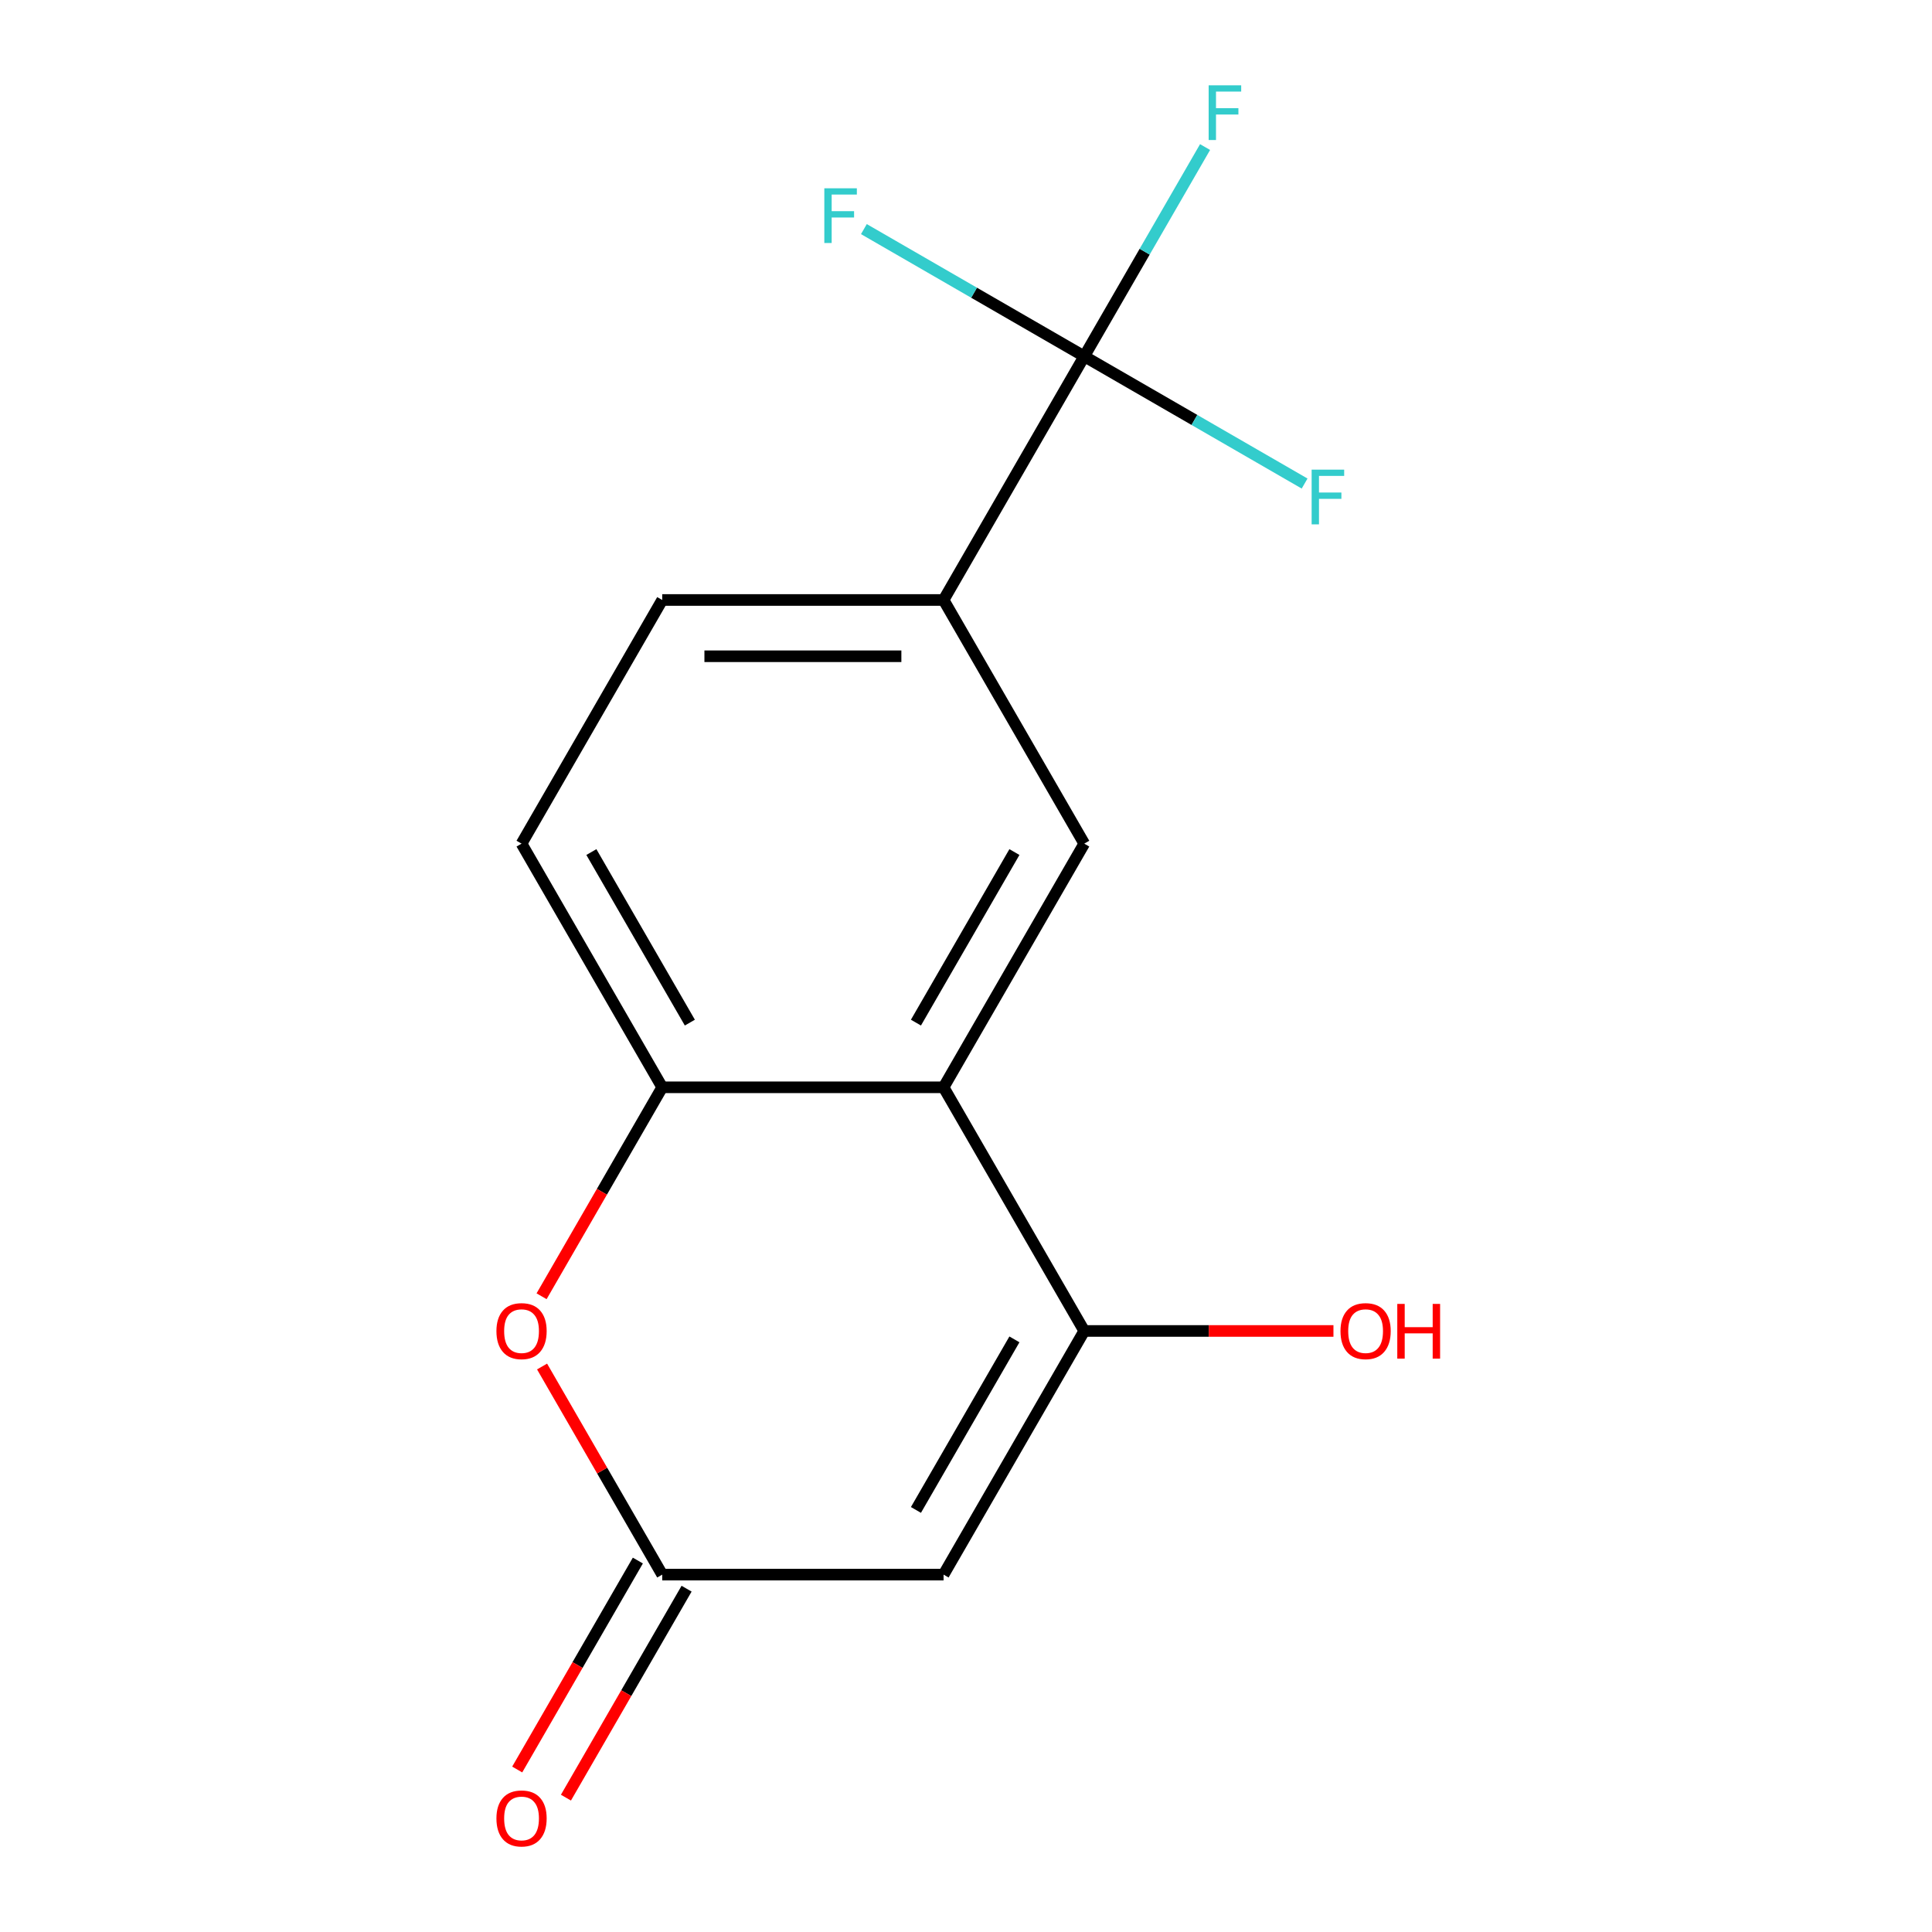 <?xml version='1.0' encoding='iso-8859-1'?>
<svg version='1.1' baseProfile='full'
              xmlns='http://www.w3.org/2000/svg'
                      xmlns:rdkit='http://www.rdkit.org/xml'
                      xmlns:xlink='http://www.w3.org/1999/xlink'
                  xml:space='preserve'
width='1000px' height='1000px' viewBox='0 0 1000 1000'>
<!-- END OF HEADER -->
<rect style='opacity:1.0;fill:#FFFFFF;stroke:none' width='1000' height='1000' x='0' y='0'> </rect>
<path class='bond-0' d='M 342.763,815.021 L 488.391,815.021' style='fill:none;fill-rule:evenodd;stroke:#000000;stroke-width:6px;stroke-linecap:butt;stroke-linejoin:miter;stroke-opacity:1' />
<path class='bond-10' d='M 342.763,815.021 L 311.668,761.163' style='fill:none;fill-rule:evenodd;stroke:#000000;stroke-width:6px;stroke-linecap:butt;stroke-linejoin:miter;stroke-opacity:1' />
<path class='bond-10' d='M 311.668,761.163 L 280.573,707.304' style='fill:none;fill-rule:evenodd;stroke:#FF0000;stroke-width:6px;stroke-linecap:butt;stroke-linejoin:miter;stroke-opacity:1' />
<path class='bond-11' d='M 330.152,807.739 L 298.93,861.818' style='fill:none;fill-rule:evenodd;stroke:#000000;stroke-width:6px;stroke-linecap:butt;stroke-linejoin:miter;stroke-opacity:1' />
<path class='bond-11' d='M 298.93,861.818 L 267.707,915.896' style='fill:none;fill-rule:evenodd;stroke:#FF0000;stroke-width:6px;stroke-linecap:butt;stroke-linejoin:miter;stroke-opacity:1' />
<path class='bond-11' d='M 355.375,822.302 L 324.153,876.381' style='fill:none;fill-rule:evenodd;stroke:#000000;stroke-width:6px;stroke-linecap:butt;stroke-linejoin:miter;stroke-opacity:1' />
<path class='bond-11' d='M 324.153,876.381 L 292.931,930.459' style='fill:none;fill-rule:evenodd;stroke:#FF0000;stroke-width:6px;stroke-linecap:butt;stroke-linejoin:miter;stroke-opacity:1' />
<path class='bond-1' d='M 488.391,815.021 L 561.205,688.903' style='fill:none;fill-rule:evenodd;stroke:#000000;stroke-width:6px;stroke-linecap:butt;stroke-linejoin:miter;stroke-opacity:1' />
<path class='bond-1' d='M 474.09,781.54 L 525.06,693.258' style='fill:none;fill-rule:evenodd;stroke:#000000;stroke-width:6px;stroke-linecap:butt;stroke-linejoin:miter;stroke-opacity:1' />
<path class='bond-2' d='M 561.205,688.903 L 488.391,562.786' style='fill:none;fill-rule:evenodd;stroke:#000000;stroke-width:6px;stroke-linecap:butt;stroke-linejoin:miter;stroke-opacity:1' />
<path class='bond-16' d='M 561.205,688.903 L 625.699,688.903' style='fill:none;fill-rule:evenodd;stroke:#000000;stroke-width:6px;stroke-linecap:butt;stroke-linejoin:miter;stroke-opacity:1' />
<path class='bond-16' d='M 625.699,688.903 L 690.192,688.903' style='fill:none;fill-rule:evenodd;stroke:#FF0000;stroke-width:6px;stroke-linecap:butt;stroke-linejoin:miter;stroke-opacity:1' />
<path class='bond-3' d='M 488.391,562.786 L 561.205,436.669' style='fill:none;fill-rule:evenodd;stroke:#000000;stroke-width:6px;stroke-linecap:butt;stroke-linejoin:miter;stroke-opacity:1' />
<path class='bond-3' d='M 474.09,529.306 L 525.06,441.024' style='fill:none;fill-rule:evenodd;stroke:#000000;stroke-width:6px;stroke-linecap:butt;stroke-linejoin:miter;stroke-opacity:1' />
<path class='bond-8' d='M 488.391,562.786 L 342.763,562.786' style='fill:none;fill-rule:evenodd;stroke:#000000;stroke-width:6px;stroke-linecap:butt;stroke-linejoin:miter;stroke-opacity:1' />
<path class='bond-4' d='M 561.205,436.669 L 488.391,310.551' style='fill:none;fill-rule:evenodd;stroke:#000000;stroke-width:6px;stroke-linecap:butt;stroke-linejoin:miter;stroke-opacity:1' />
<path class='bond-5' d='M 488.391,310.551 L 342.763,310.551' style='fill:none;fill-rule:evenodd;stroke:#000000;stroke-width:6px;stroke-linecap:butt;stroke-linejoin:miter;stroke-opacity:1' />
<path class='bond-5' d='M 466.547,339.677 L 364.608,339.677' style='fill:none;fill-rule:evenodd;stroke:#000000;stroke-width:6px;stroke-linecap:butt;stroke-linejoin:miter;stroke-opacity:1' />
<path class='bond-12' d='M 488.391,310.551 L 561.205,184.434' style='fill:none;fill-rule:evenodd;stroke:#000000;stroke-width:6px;stroke-linecap:butt;stroke-linejoin:miter;stroke-opacity:1' />
<path class='bond-6' d='M 342.763,310.551 L 269.95,436.669' style='fill:none;fill-rule:evenodd;stroke:#000000;stroke-width:6px;stroke-linecap:butt;stroke-linejoin:miter;stroke-opacity:1' />
<path class='bond-7' d='M 269.95,436.669 L 342.763,562.786' style='fill:none;fill-rule:evenodd;stroke:#000000;stroke-width:6px;stroke-linecap:butt;stroke-linejoin:miter;stroke-opacity:1' />
<path class='bond-7' d='M 306.095,441.024 L 357.065,529.306' style='fill:none;fill-rule:evenodd;stroke:#000000;stroke-width:6px;stroke-linecap:butt;stroke-linejoin:miter;stroke-opacity:1' />
<path class='bond-9' d='M 342.763,562.786 L 311.541,616.864' style='fill:none;fill-rule:evenodd;stroke:#000000;stroke-width:6px;stroke-linecap:butt;stroke-linejoin:miter;stroke-opacity:1' />
<path class='bond-9' d='M 311.541,616.864 L 280.319,670.943' style='fill:none;fill-rule:evenodd;stroke:#FF0000;stroke-width:6px;stroke-linecap:butt;stroke-linejoin:miter;stroke-opacity:1' />
<path class='bond-13' d='M 561.205,184.434 L 592.473,130.276' style='fill:none;fill-rule:evenodd;stroke:#000000;stroke-width:6px;stroke-linecap:butt;stroke-linejoin:miter;stroke-opacity:1' />
<path class='bond-13' d='M 592.473,130.276 L 623.742,76.118' style='fill:none;fill-rule:evenodd;stroke:#33CCCC;stroke-width:6px;stroke-linecap:butt;stroke-linejoin:miter;stroke-opacity:1' />
<path class='bond-14' d='M 561.205,184.434 L 618.233,217.359' style='fill:none;fill-rule:evenodd;stroke:#000000;stroke-width:6px;stroke-linecap:butt;stroke-linejoin:miter;stroke-opacity:1' />
<path class='bond-14' d='M 618.233,217.359 L 675.262,250.285' style='fill:none;fill-rule:evenodd;stroke:#33CCCC;stroke-width:6px;stroke-linecap:butt;stroke-linejoin:miter;stroke-opacity:1' />
<path class='bond-15' d='M 561.205,184.434 L 504.177,151.509' style='fill:none;fill-rule:evenodd;stroke:#000000;stroke-width:6px;stroke-linecap:butt;stroke-linejoin:miter;stroke-opacity:1' />
<path class='bond-15' d='M 504.177,151.509 L 447.148,118.584' style='fill:none;fill-rule:evenodd;stroke:#33CCCC;stroke-width:6px;stroke-linecap:butt;stroke-linejoin:miter;stroke-opacity:1' />
<path  class='atom-9' d='M 256.95 688.983
Q 256.95 682.183, 260.31 678.383
Q 263.67 674.583, 269.95 674.583
Q 276.23 674.583, 279.59 678.383
Q 282.95 682.183, 282.95 688.983
Q 282.95 695.863, 279.55 699.783
Q 276.15 703.663, 269.95 703.663
Q 263.71 703.663, 260.31 699.783
Q 256.95 695.903, 256.95 688.983
M 269.95 700.463
Q 274.27 700.463, 276.59 697.583
Q 278.95 694.663, 278.95 688.983
Q 278.95 683.423, 276.59 680.623
Q 274.27 677.783, 269.95 677.783
Q 265.63 677.783, 263.27 680.583
Q 260.95 683.383, 260.95 688.983
Q 260.95 694.703, 263.27 697.583
Q 265.63 700.463, 269.95 700.463
' fill='#FF0000'/>
<path  class='atom-10' d='M 256.95 941.218
Q 256.95 934.418, 260.31 930.618
Q 263.67 926.818, 269.95 926.818
Q 276.23 926.818, 279.59 930.618
Q 282.95 934.418, 282.95 941.218
Q 282.95 948.098, 279.55 952.018
Q 276.15 955.898, 269.95 955.898
Q 263.71 955.898, 260.31 952.018
Q 256.95 948.138, 256.95 941.218
M 269.95 952.698
Q 274.27 952.698, 276.59 949.818
Q 278.95 946.898, 278.95 941.218
Q 278.95 935.658, 276.59 932.858
Q 274.27 930.018, 269.95 930.018
Q 265.63 930.018, 263.27 932.818
Q 260.95 935.618, 260.95 941.218
Q 260.95 946.938, 263.27 949.818
Q 265.63 952.698, 269.95 952.698
' fill='#FF0000'/>
<path  class='atom-12' d='M 625.599 44.157
L 642.439 44.157
L 642.439 47.397
L 629.399 47.397
L 629.399 55.997
L 640.999 55.997
L 640.999 59.277
L 629.399 59.277
L 629.399 72.477
L 625.599 72.477
L 625.599 44.157
' fill='#33CCCC'/>
<path  class='atom-13' d='M 678.902 243.088
L 695.742 243.088
L 695.742 246.328
L 682.702 246.328
L 682.702 254.928
L 694.302 254.928
L 694.302 258.208
L 682.702 258.208
L 682.702 271.408
L 678.902 271.408
L 678.902 243.088
' fill='#33CCCC'/>
<path  class='atom-14' d='M 426.668 97.46
L 443.508 97.46
L 443.508 100.7
L 430.468 100.7
L 430.468 109.3
L 442.068 109.3
L 442.068 112.58
L 430.468 112.58
L 430.468 125.78
L 426.668 125.78
L 426.668 97.46
' fill='#33CCCC'/>
<path  class='atom-15' d='M 693.833 688.983
Q 693.833 682.183, 697.193 678.383
Q 700.553 674.583, 706.833 674.583
Q 713.113 674.583, 716.473 678.383
Q 719.833 682.183, 719.833 688.983
Q 719.833 695.863, 716.433 699.783
Q 713.033 703.663, 706.833 703.663
Q 700.593 703.663, 697.193 699.783
Q 693.833 695.903, 693.833 688.983
M 706.833 700.463
Q 711.153 700.463, 713.473 697.583
Q 715.833 694.663, 715.833 688.983
Q 715.833 683.423, 713.473 680.623
Q 711.153 677.783, 706.833 677.783
Q 702.513 677.783, 700.153 680.583
Q 697.833 683.383, 697.833 688.983
Q 697.833 694.703, 700.153 697.583
Q 702.513 700.463, 706.833 700.463
' fill='#FF0000'/>
<path  class='atom-15' d='M 723.233 674.903
L 727.073 674.903
L 727.073 686.943
L 741.553 686.943
L 741.553 674.903
L 745.393 674.903
L 745.393 703.223
L 741.553 703.223
L 741.553 690.143
L 727.073 690.143
L 727.073 703.223
L 723.233 703.223
L 723.233 674.903
' fill='#FF0000'/>
</svg>

